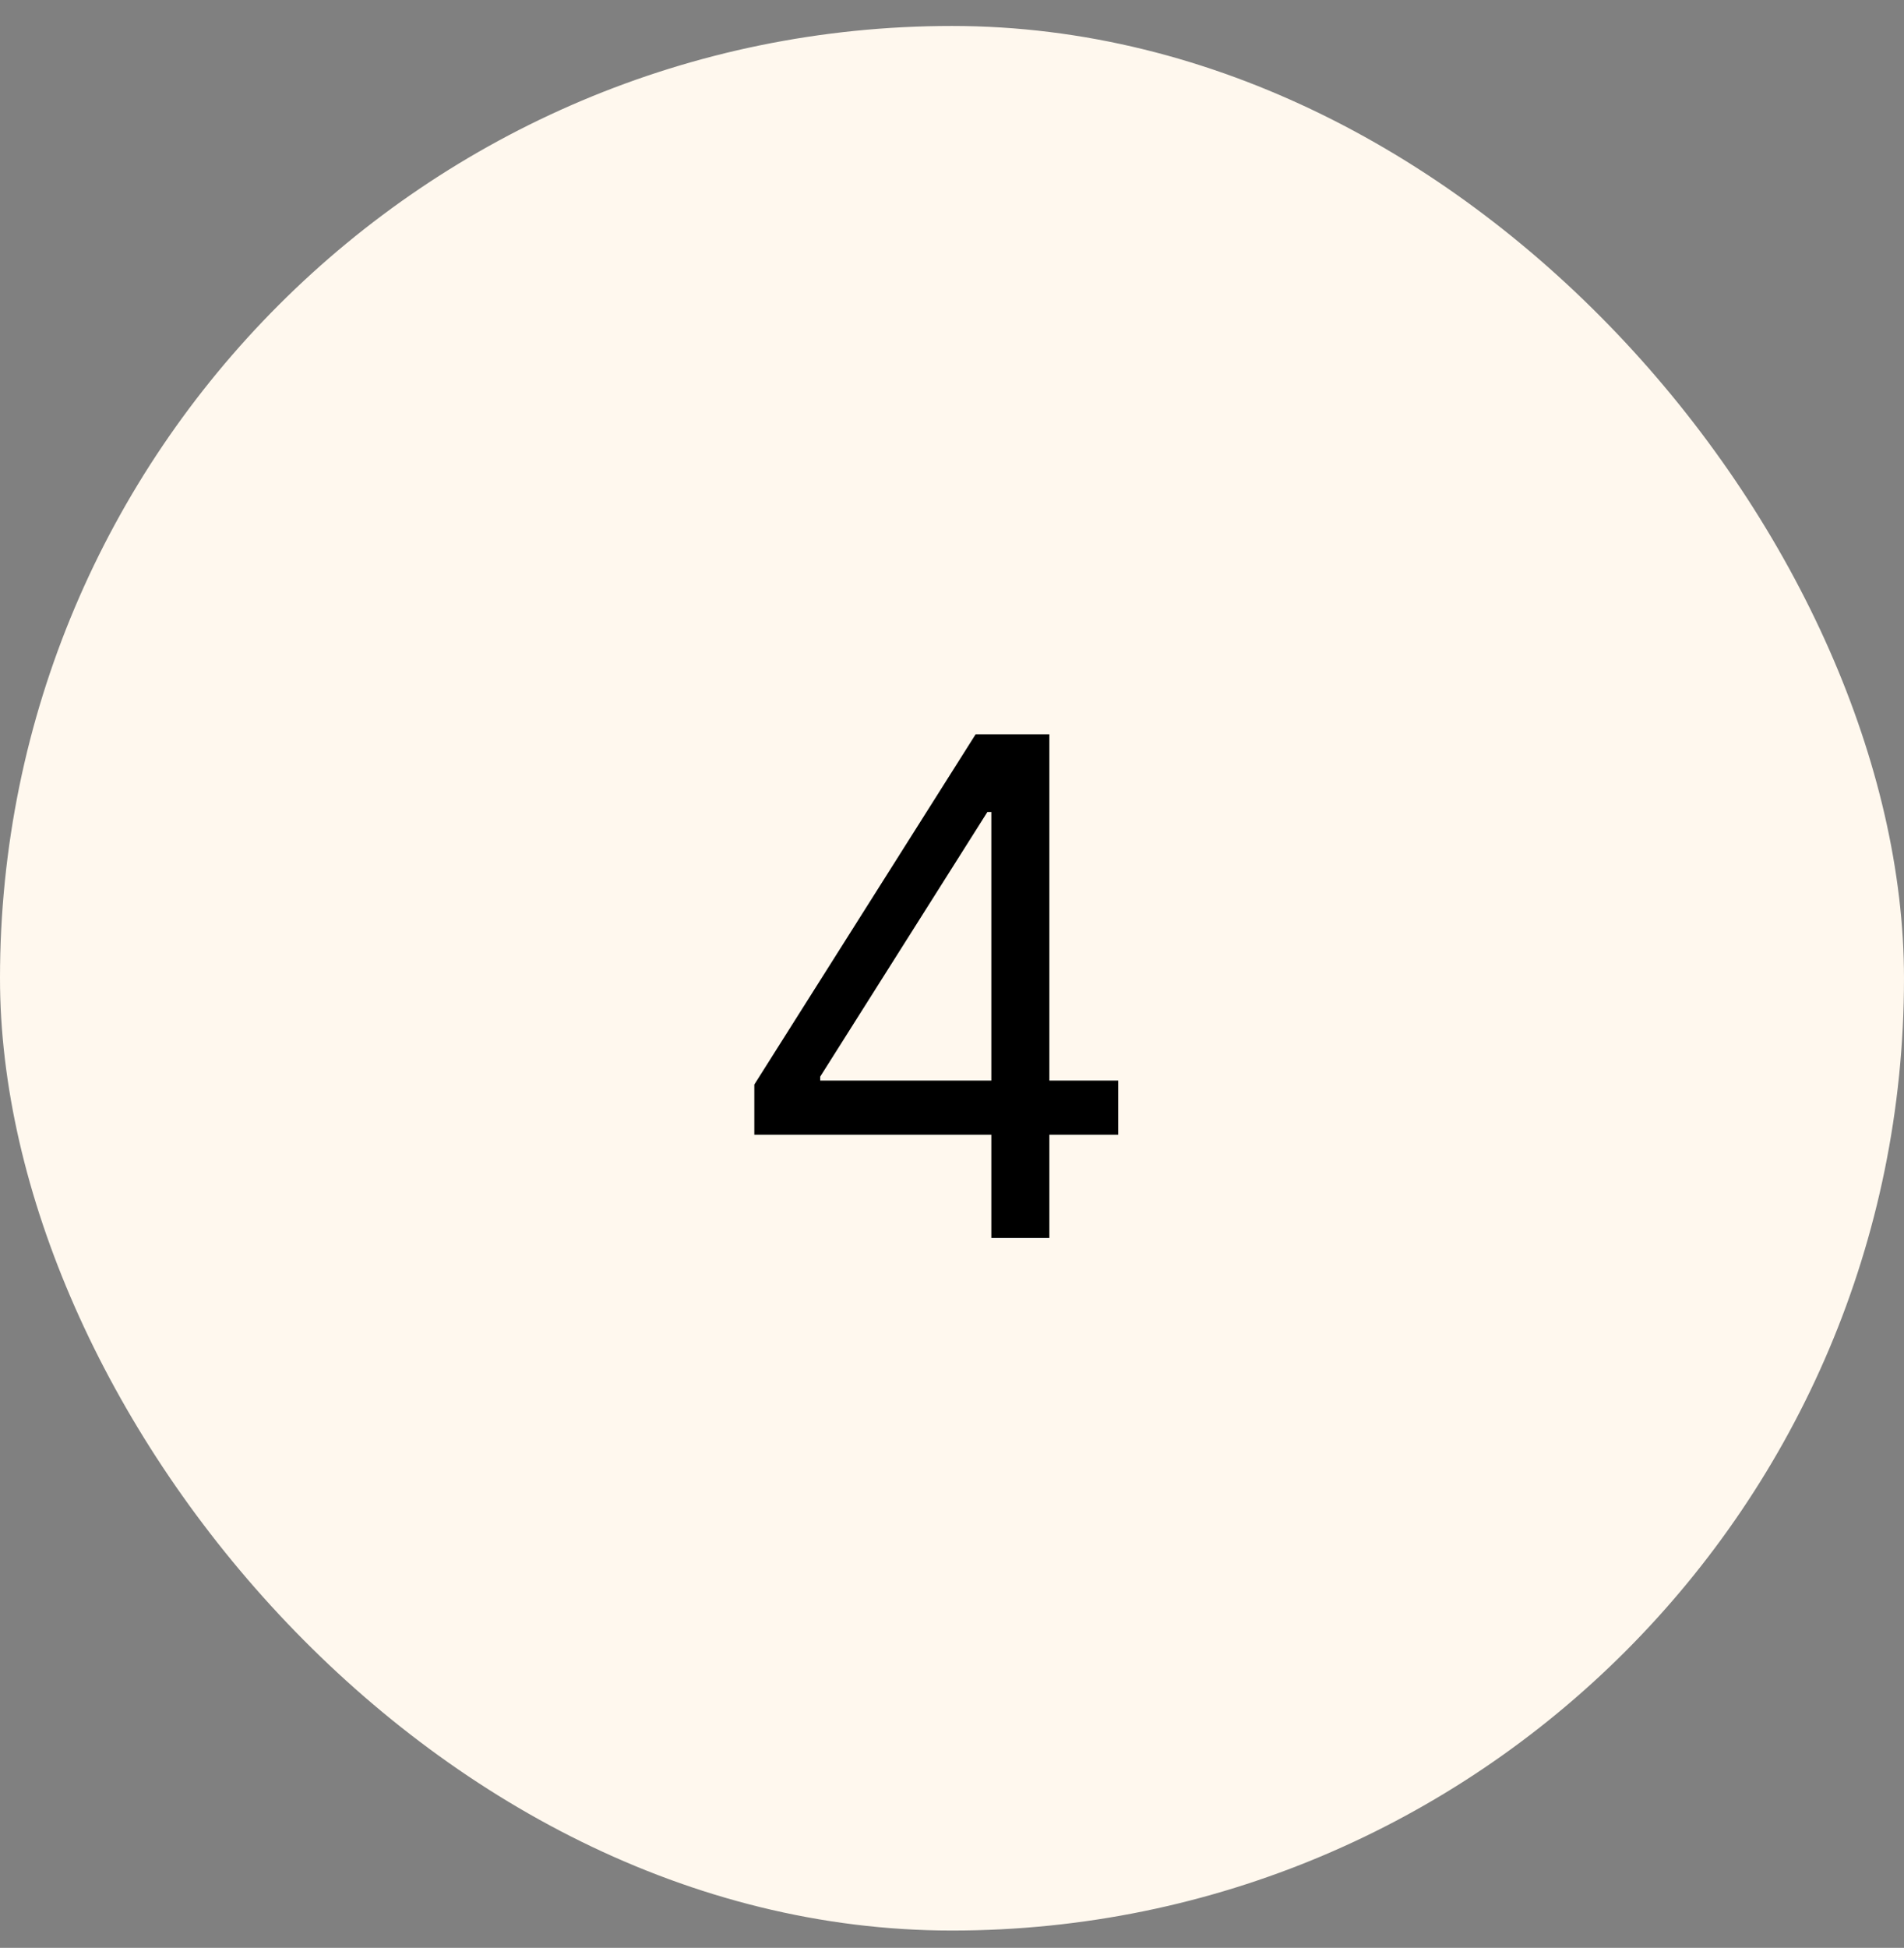 <svg width="44" height="45" viewBox="0 0 44 45" fill="none" xmlns="http://www.w3.org/2000/svg">
<rect x="0" y="0" width="44" height="45" fill="#808080" stroke="none"/>
<rect y="0.6" width="44" height="44" rx="22" fill="#FFF8EE"/>
<path d="M17.432 26.214V25.055L22.546 16.964H23.386V18.759H22.818L18.954 24.873V24.964H25.841V26.214H17.432ZM22.909 28.6V25.861V25.322V16.964H24.25V28.6H22.909Z" fill="black"/>
</svg>
